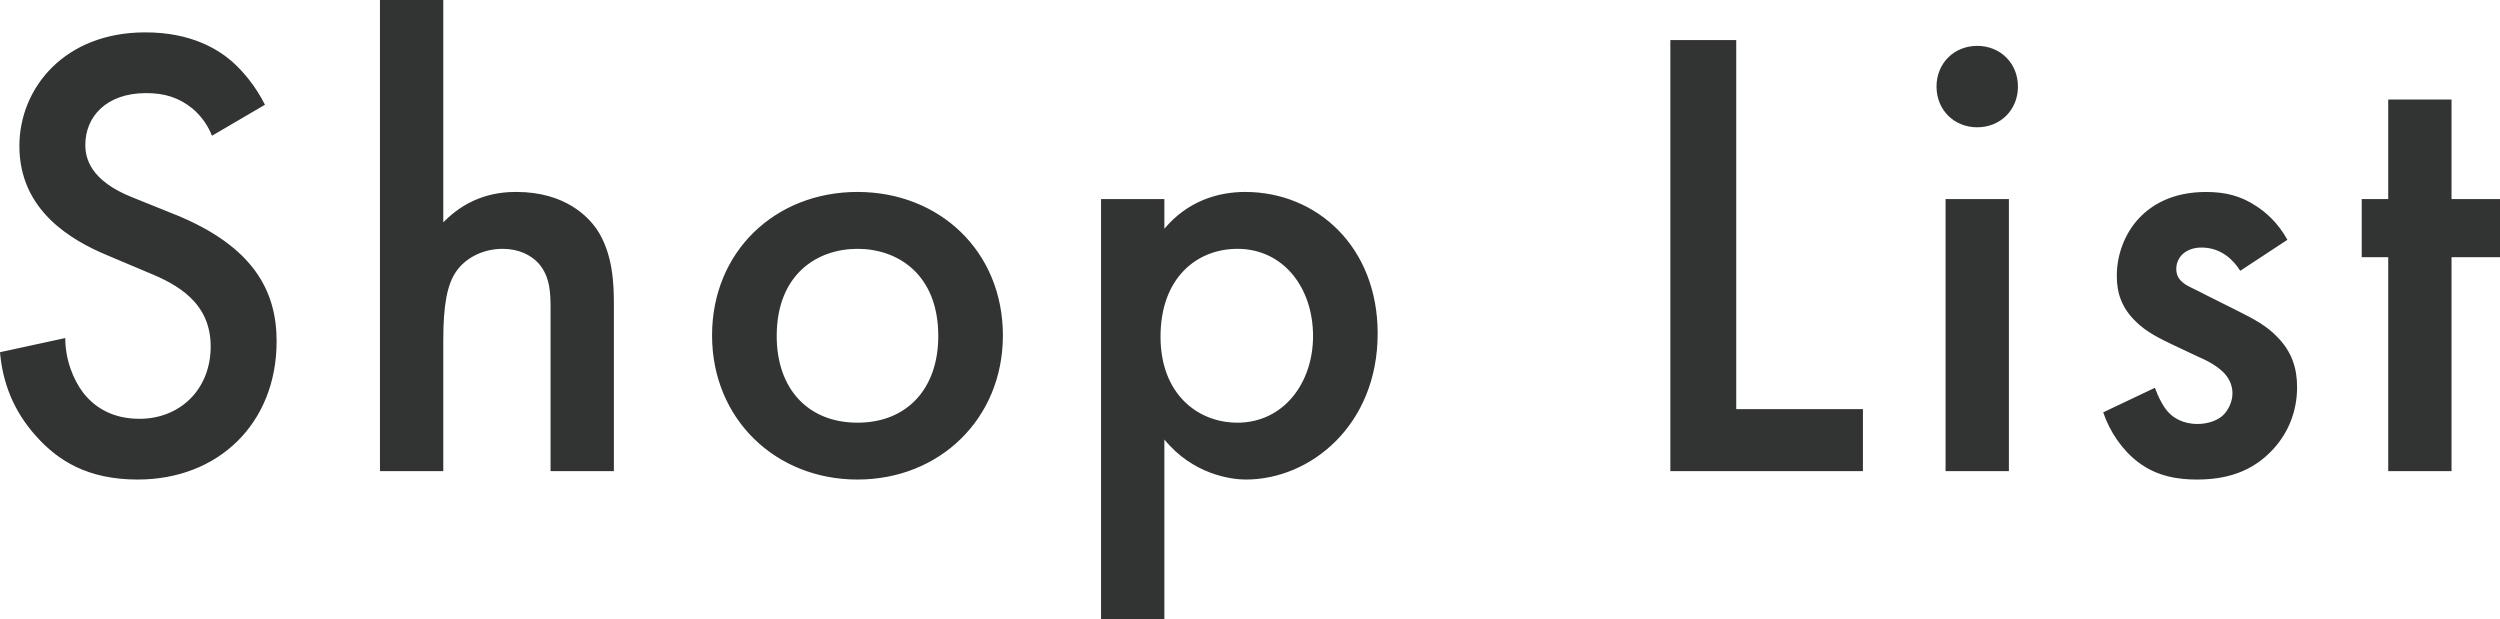 <?xml version="1.0" encoding="UTF-8"?>
<svg id="_レイヤー_2" data-name="レイヤー 2" xmlns="http://www.w3.org/2000/svg" viewBox="0 0 77.381 19.164">
  <defs>
    <style>
      .cls-1 {
        fill: #323333;
        stroke-width: 0px;
      }
    </style>
  </defs>
  <g id="_レイヤー_1-2" data-name="レイヤー 1">
    <path class="cls-1" d="M5.421,6.642l-1.34-.54c-1.3-.52-1.44-1.22-1.44-1.62,0-.86.64-1.6,1.88-1.6.58,0,1.02.14,1.44.48.3.26.48.54.6.84l1.64-.96c-.28-.56-.66-1.02-1.02-1.34-.42-.36-1.24-.9-2.681-.9C2.001,1,.6,2.721.6,4.521c0,2,1.62,2.921,2.721,3.381l1.28.54c.88.36,1.92.92,1.92,2.281,0,1.34-.96,2.24-2.201,2.24-.8,0-1.36-.32-1.74-.8-.32-.42-.56-1.04-.56-1.7L0,10.902c.08.92.4,1.801,1.12,2.601.68.76,1.6,1.34,3.141,1.34,2.501,0,4.301-1.74,4.301-4.281,0-1.52-.68-2.921-3.141-3.921ZM15.981,5.941c-.5,0-1.42.08-2.26.94V0h-1.96v14.583h1.96v-4.061c0-1.08.12-1.72.4-2.12.26-.38.78-.7,1.44-.7.5,0,.88.2,1.1.44.38.42.38.96.38,1.46v4.981h1.96v-5.161c0-.6-.02-1.58-.54-2.341-.24-.34-.94-1.14-2.481-1.14ZM26.541,5.941c-2.541,0-4.501,1.84-4.501,4.441,0,2.581,1.96,4.461,4.501,4.461s4.501-1.88,4.501-4.461c0-2.601-1.96-4.441-4.501-4.441ZM26.541,13.083c-1.54,0-2.5-1.06-2.5-2.68,0-1.92,1.26-2.701,2.5-2.701s2.501.78,2.501,2.701c0,1.62-.96,2.68-2.501,2.68ZM38.541,5.941c-.84,0-1.78.28-2.501,1.14v-.92h-1.96v13.003h1.96v-5.561c.88,1.08,2.06,1.24,2.521,1.24,2,0,4.081-1.68,4.081-4.521,0-2.681-1.88-4.381-4.101-4.381ZM38.301,13.083c-1.24,0-2.38-.9-2.38-2.66,0-1.84,1.14-2.721,2.38-2.721,1.42,0,2.341,1.2,2.341,2.701,0,1.46-.92,2.68-2.341,2.68ZM53.741,1.24h-2.04v13.343h5.961v-1.92h-3.921V1.24ZM60.22,14.583h1.96V6.161h-1.96v8.422ZM61.2,1.42c-.72,0-1.26.54-1.26,1.26s.54,1.26,1.26,1.26,1.26-.54,1.26-1.26-.54-1.26-1.26-1.26ZM69.301,9.642l-1-.5c-.42-.22-.54-.26-.66-.34-.18-.12-.28-.26-.28-.48,0-.18.08-.34.18-.44.12-.12.32-.22.6-.22.62,0,1,.4,1.2.72l1.46-.96c-.3-.54-.68-.86-.96-1.04-.48-.32-.96-.44-1.56-.44-1.04,0-1.68.4-2.061.8-.44.46-.7,1.12-.7,1.801,0,.54.16,1,.6,1.42.32.32.78.54,1.16.72l.72.34c.32.14.6.28.84.52.18.2.26.4.26.64s-.12.5-.28.66c-.18.18-.5.28-.8.28-.46,0-.74-.2-.86-.32-.18-.16-.36-.52-.46-.8l-1.6.76c.2.6.6,1.18,1.08,1.54.6.46,1.28.54,1.82.54.88,0,1.7-.22,2.361-.94.46-.5.74-1.16.74-1.92,0-.58-.16-1.1-.62-1.56-.32-.34-.74-.56-1.18-.78ZM75.881,6.161v-3.081h-1.96v3.081h-.82v1.8h.82v6.621h1.96v-6.621h1.5v-1.8h-1.5Z"/>
  </g>
</svg>
